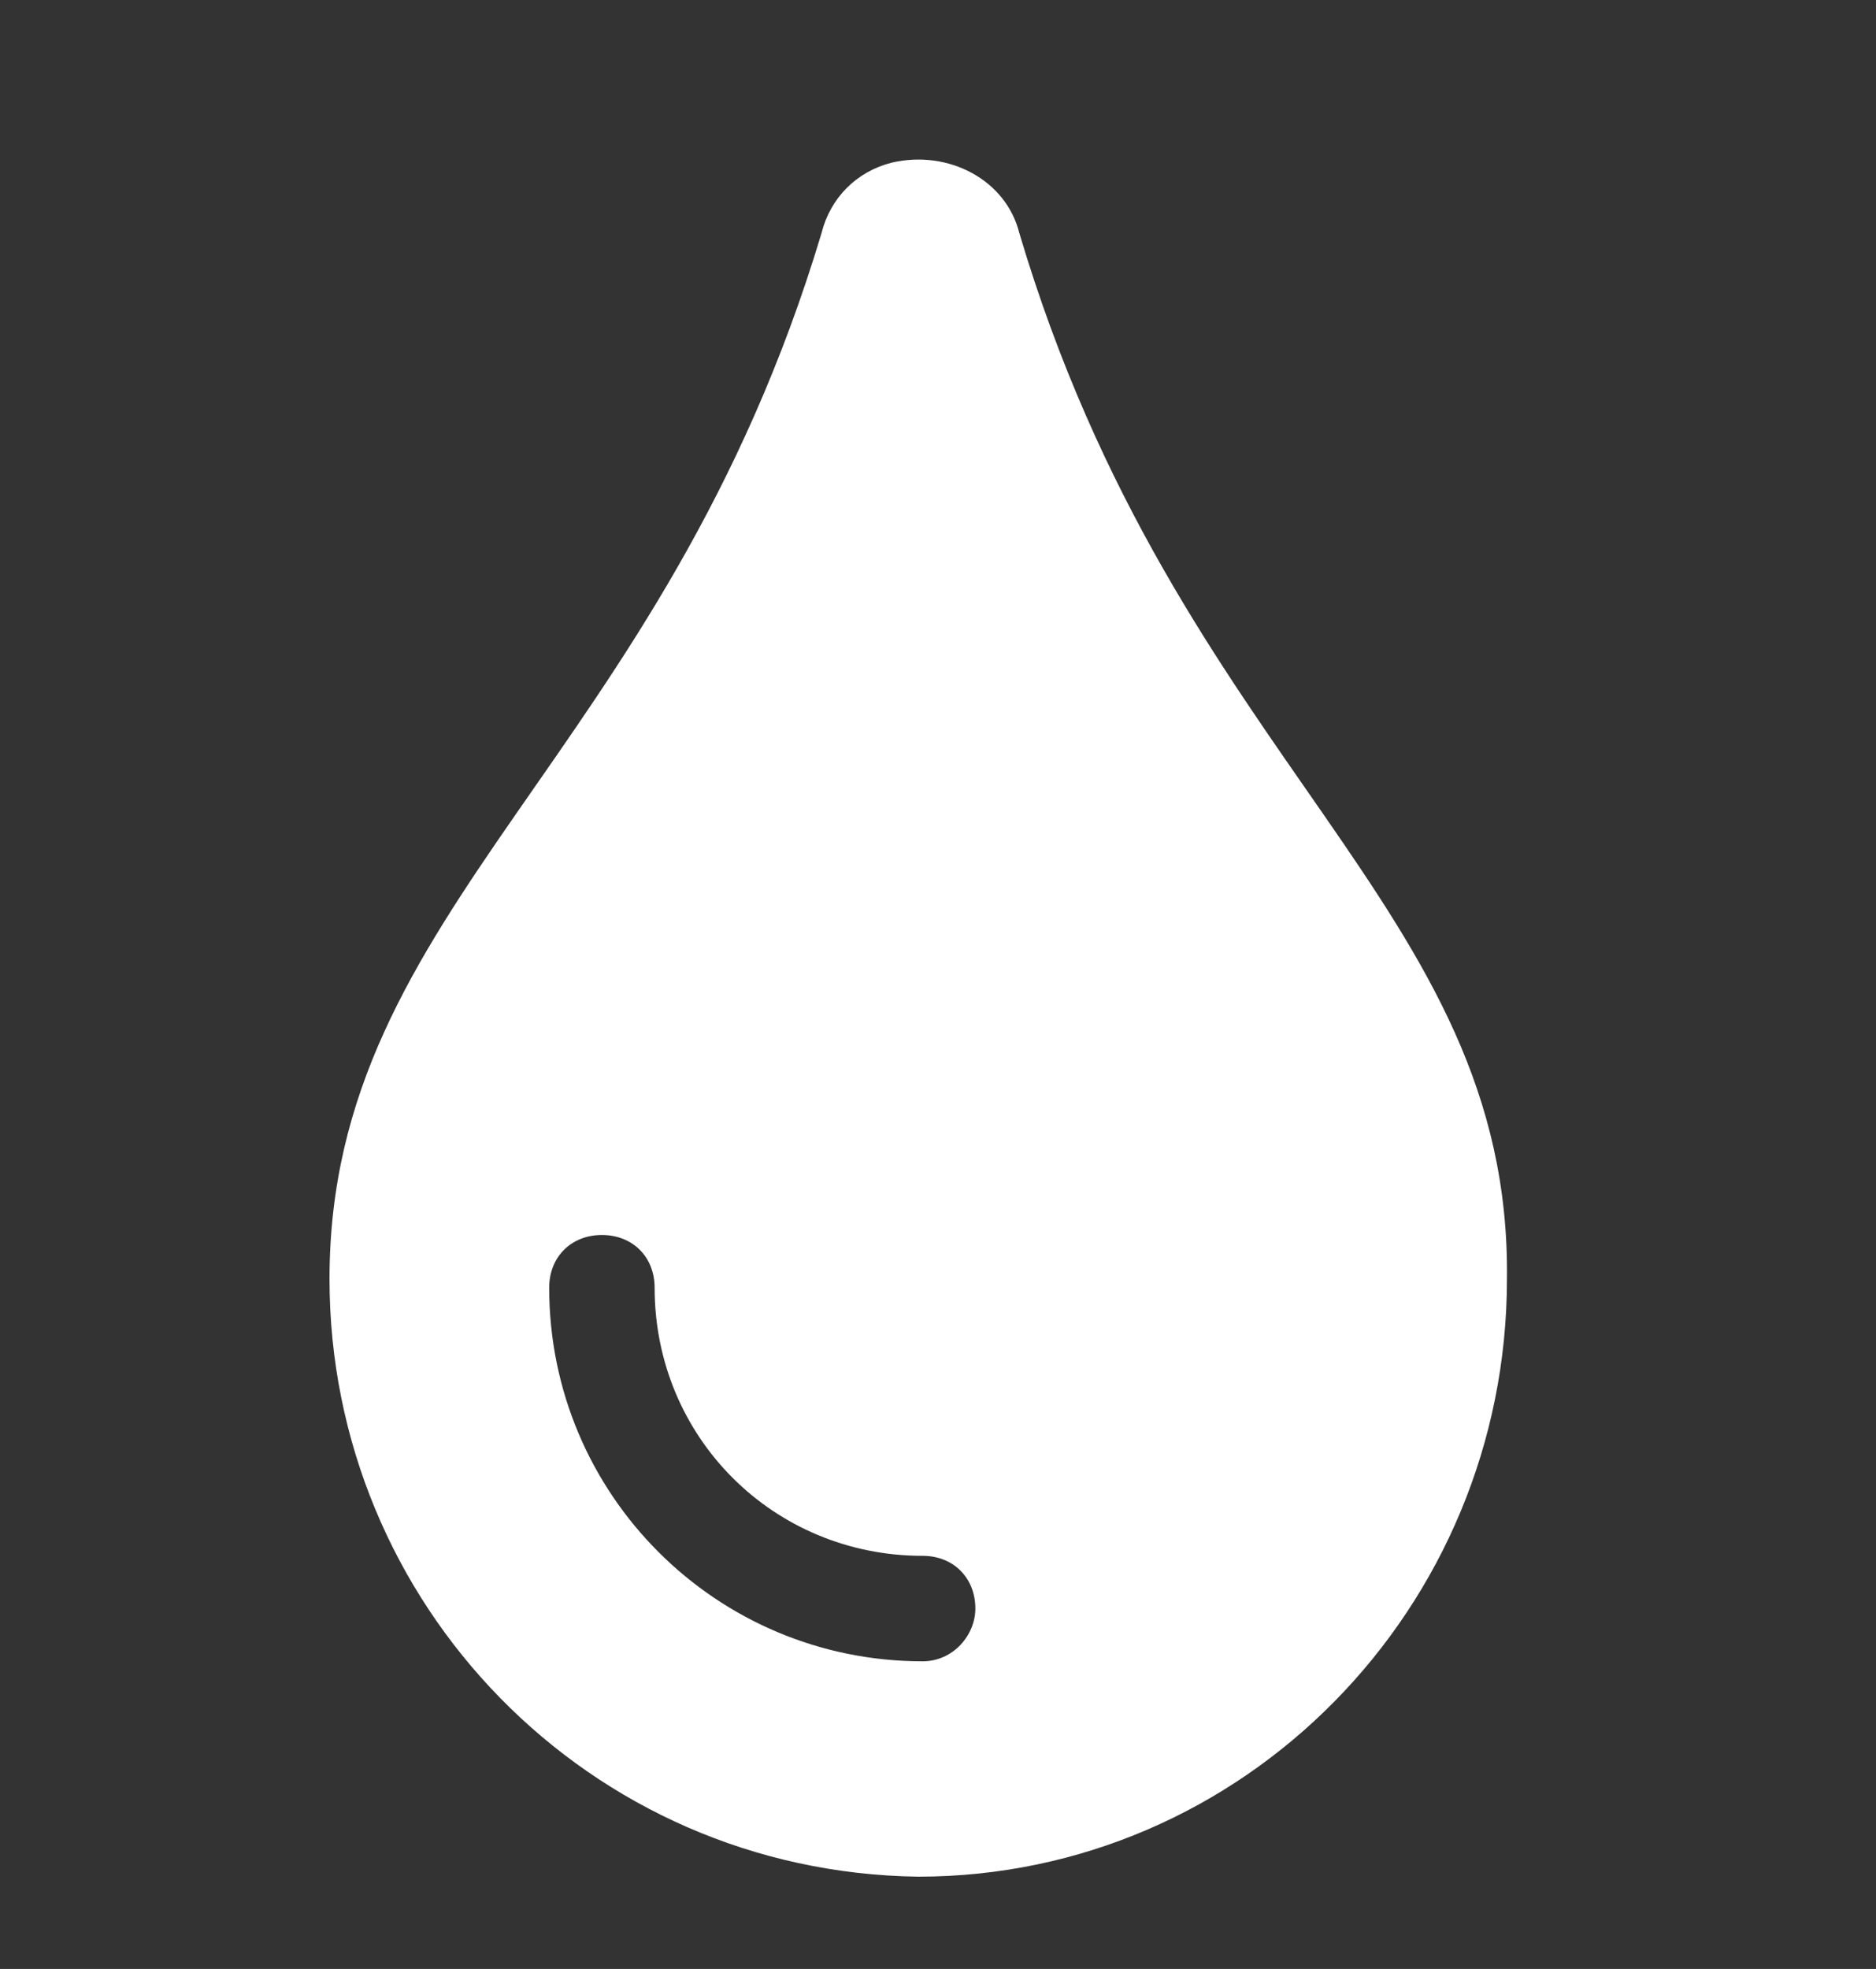 <?xml version="1.0" encoding="utf-8"?>
<!-- Generator: Adobe Illustrator 24.3.0, SVG Export Plug-In . SVG Version: 6.00 Build 0)  -->
<svg version="1.1" id="レイヤー_1" xmlns="http://www.w3.org/2000/svg" xmlns:xlink="http://www.w3.org/1999/xlink" x="0px"
	 y="0px" viewBox="0 0 42.7 44.8" style="enable-background:new 0 0 42.7 44.8;" xml:space="preserve">
<rect x="0" y="0" width="42.7" height="44.8" fill="#333333" stroke="none"/>
<style type="text/css">
	.st0{fill:#FFFFFF;}
</style>
<path id="tint-solid" class="st0" d="M23.2,5.3c-0.3-1.2-1.6-1.9-2.9-1.6c-0.8,0.2-1.4,0.8-1.6,1.6c-3.6,12-11.2,15.3-11.2,23.8
	c0,7.4,5.9,13.5,13.4,13.6c0,0,0,0,0,0c7.4,0,13.4-6.1,13.4-13.6c0,0,0,0,0,0C34.4,20.6,26.8,17.4,23.2,5.3z M21,37.8
	c-4.7,0-8.5-3.8-8.5-8.5c0-0.7,0.5-1.2,1.2-1.2c0.7,0,1.2,0.5,1.2,1.2c0,3.4,2.7,6.1,6.1,6.1c0.7,0,1.2,0.5,1.2,1.2
	C22.2,37.2,21.7,37.8,21,37.8C21,37.8,21,37.8,21,37.8L21,37.8z"/>
</svg>
